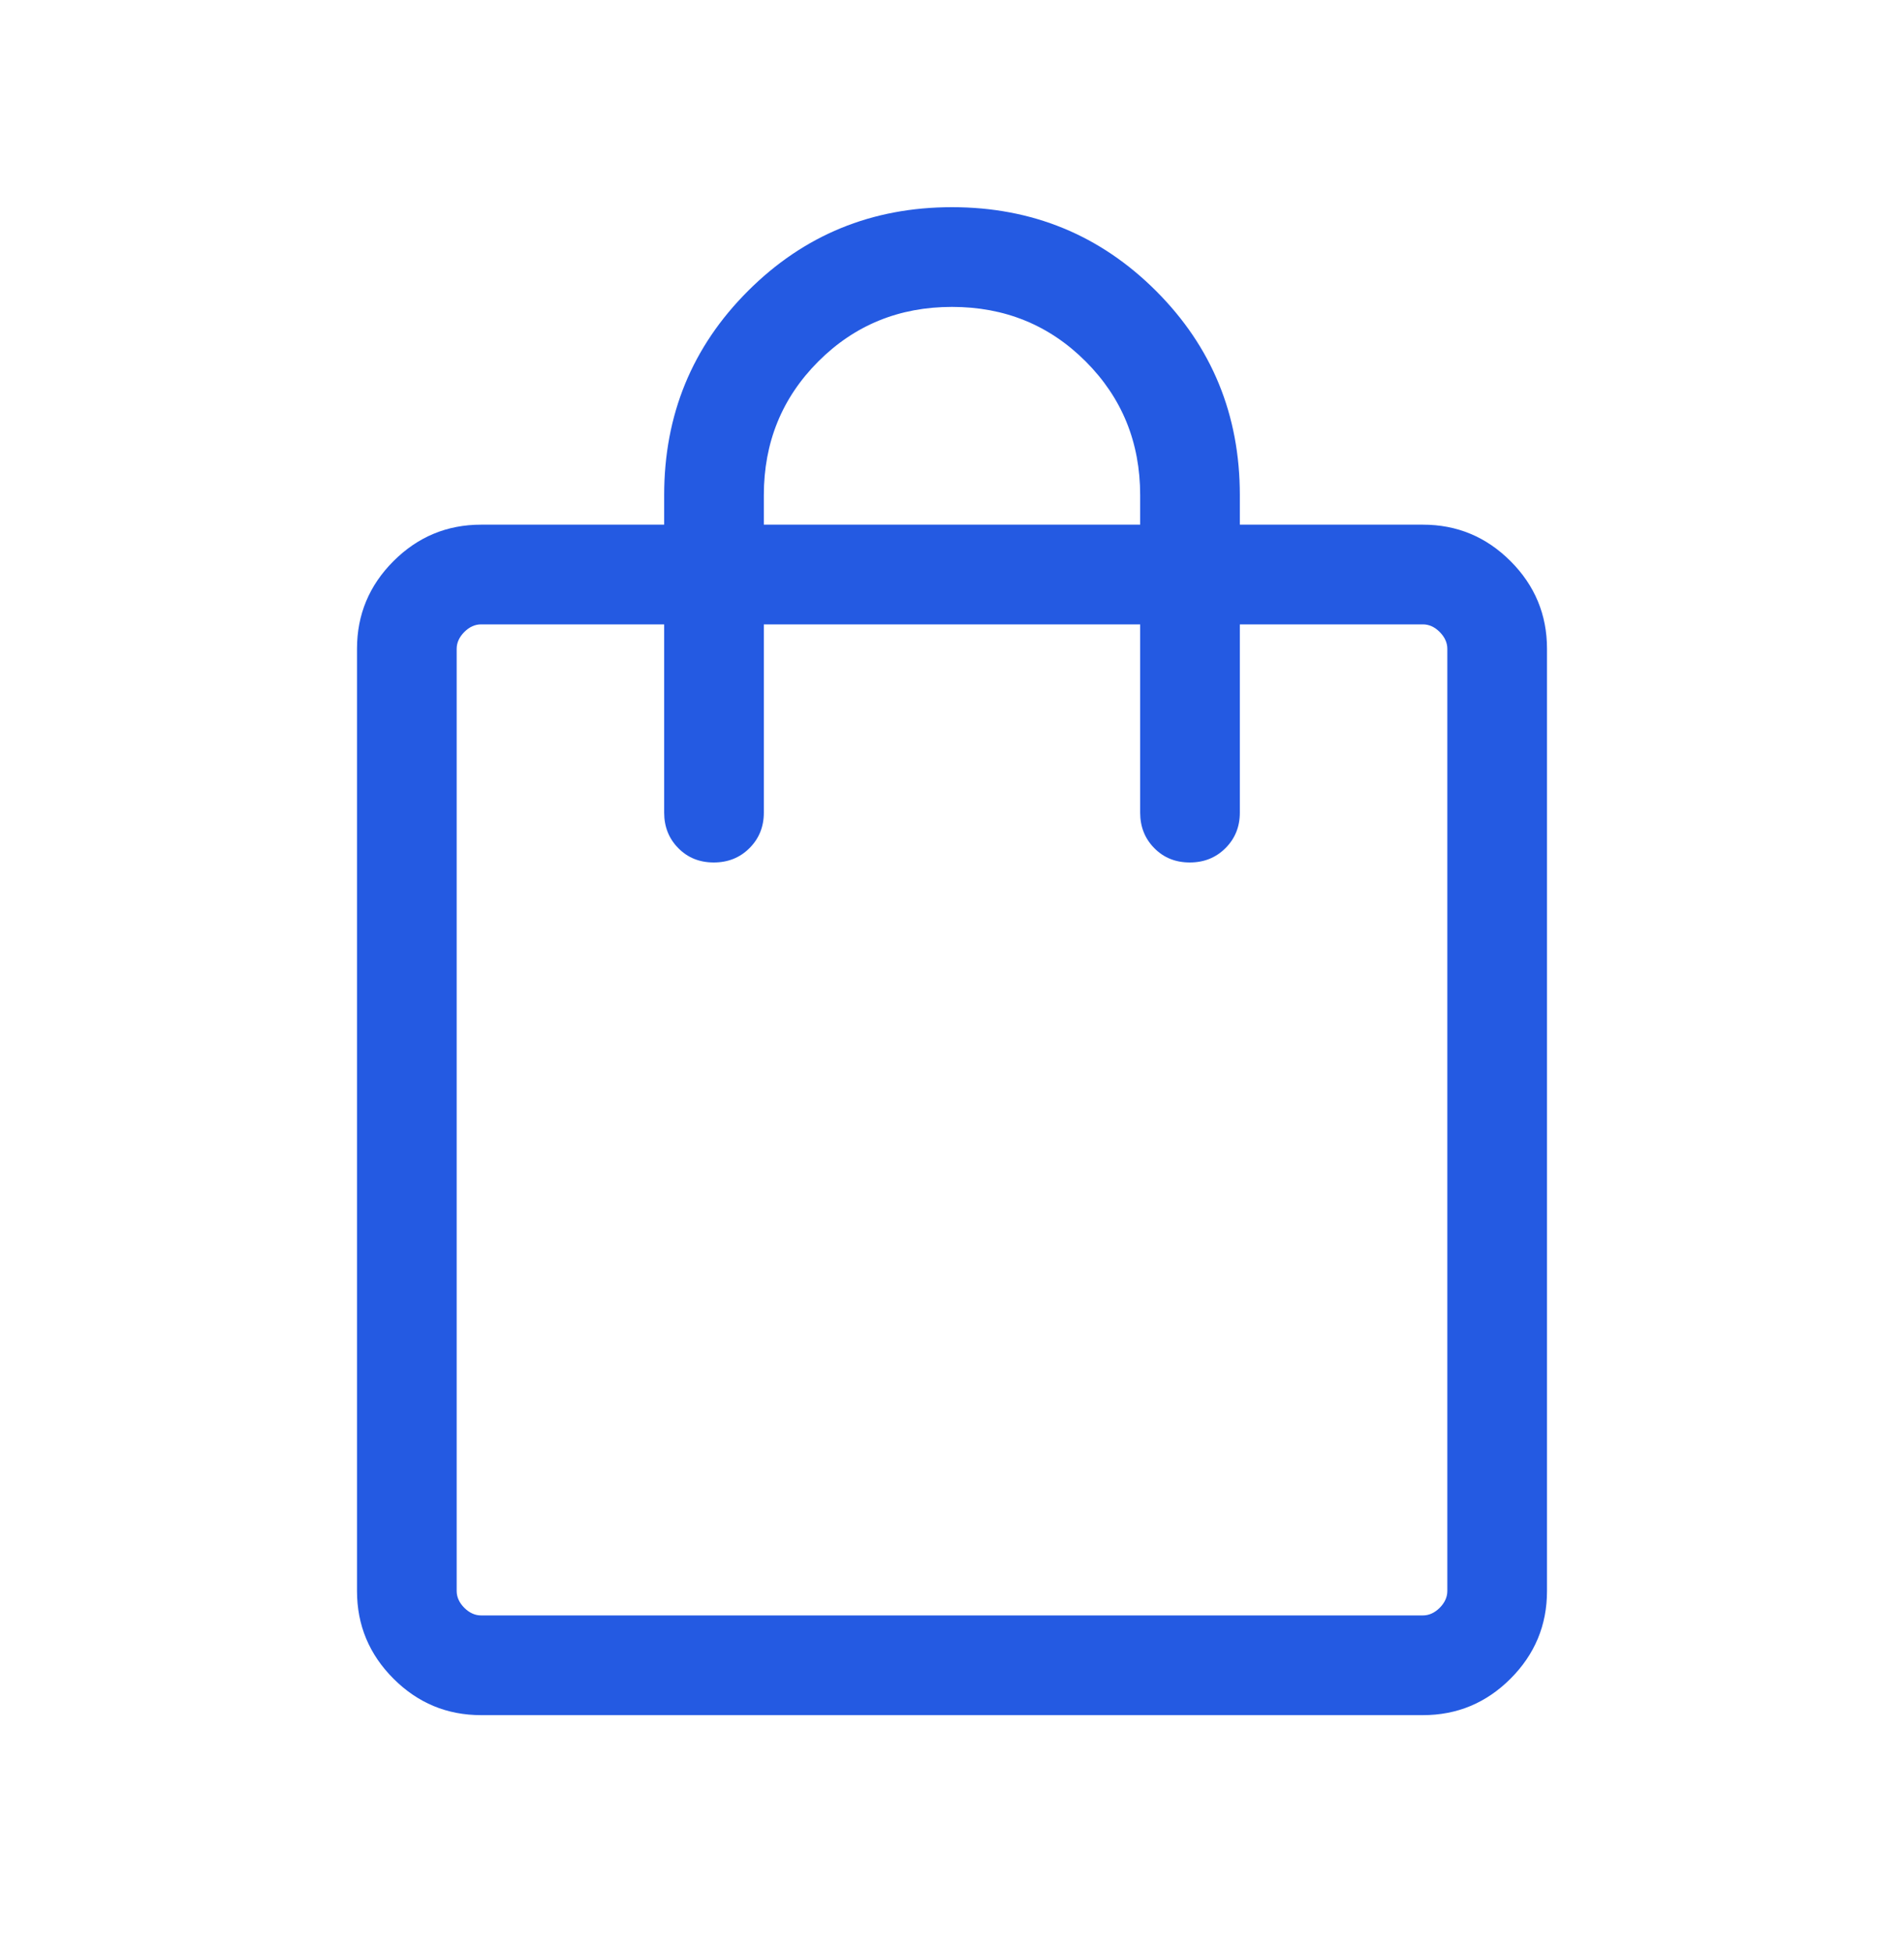 <svg width="40" height="41" viewBox="0 0 40 41" fill="none" xmlns="http://www.w3.org/2000/svg">
<path d="M10.107 36.018C9.391 36.018 8.777 35.763 8.266 35.252C7.755 34.741 7.5 34.127 7.5 33.411V13.625C7.5 12.909 7.755 12.295 8.266 11.784C8.777 11.273 9.391 11.018 10.107 11.018H13.953V10.398C13.953 8.713 14.539 7.284 15.713 6.111C16.886 4.938 18.315 4.351 20 4.351C21.685 4.351 23.114 4.938 24.288 6.111C25.461 7.284 26.047 8.713 26.047 10.398V11.018H29.893C30.609 11.018 31.223 11.273 31.734 11.784C32.245 12.295 32.5 12.909 32.5 13.625V33.411C32.5 34.127 32.245 34.741 31.734 35.252C31.223 35.763 30.609 36.018 29.893 36.018H10.107ZM10.107 33.924H29.893C30.021 33.924 30.139 33.87 30.246 33.764C30.352 33.657 30.406 33.539 30.406 33.411V13.625C30.406 13.497 30.352 13.379 30.246 13.272C30.139 13.165 30.021 13.112 29.893 13.112H26.047V17.065C26.047 17.362 25.946 17.611 25.745 17.811C25.544 18.012 25.294 18.112 24.995 18.112C24.696 18.112 24.448 18.012 24.25 17.811C24.052 17.611 23.953 17.362 23.953 17.065V13.112H16.047V17.065C16.047 17.362 15.946 17.611 15.745 17.811C15.544 18.012 15.294 18.112 14.995 18.112C14.696 18.112 14.448 18.012 14.25 17.811C14.052 17.611 13.953 17.362 13.953 17.065V13.112H10.107C9.979 13.112 9.861 13.165 9.754 13.272C9.648 13.379 9.594 13.497 9.594 13.625V33.411C9.594 33.539 9.648 33.657 9.754 33.764C9.861 33.87 9.979 33.924 10.107 33.924ZM16.047 11.018H23.953V10.398C23.953 9.29 23.571 8.353 22.808 7.59C22.045 6.827 21.109 6.445 20 6.445C18.891 6.445 17.955 6.827 17.192 7.59C16.429 8.353 16.047 9.29 16.047 10.398V11.018Z" fill="#245AE2"/>
</svg>
